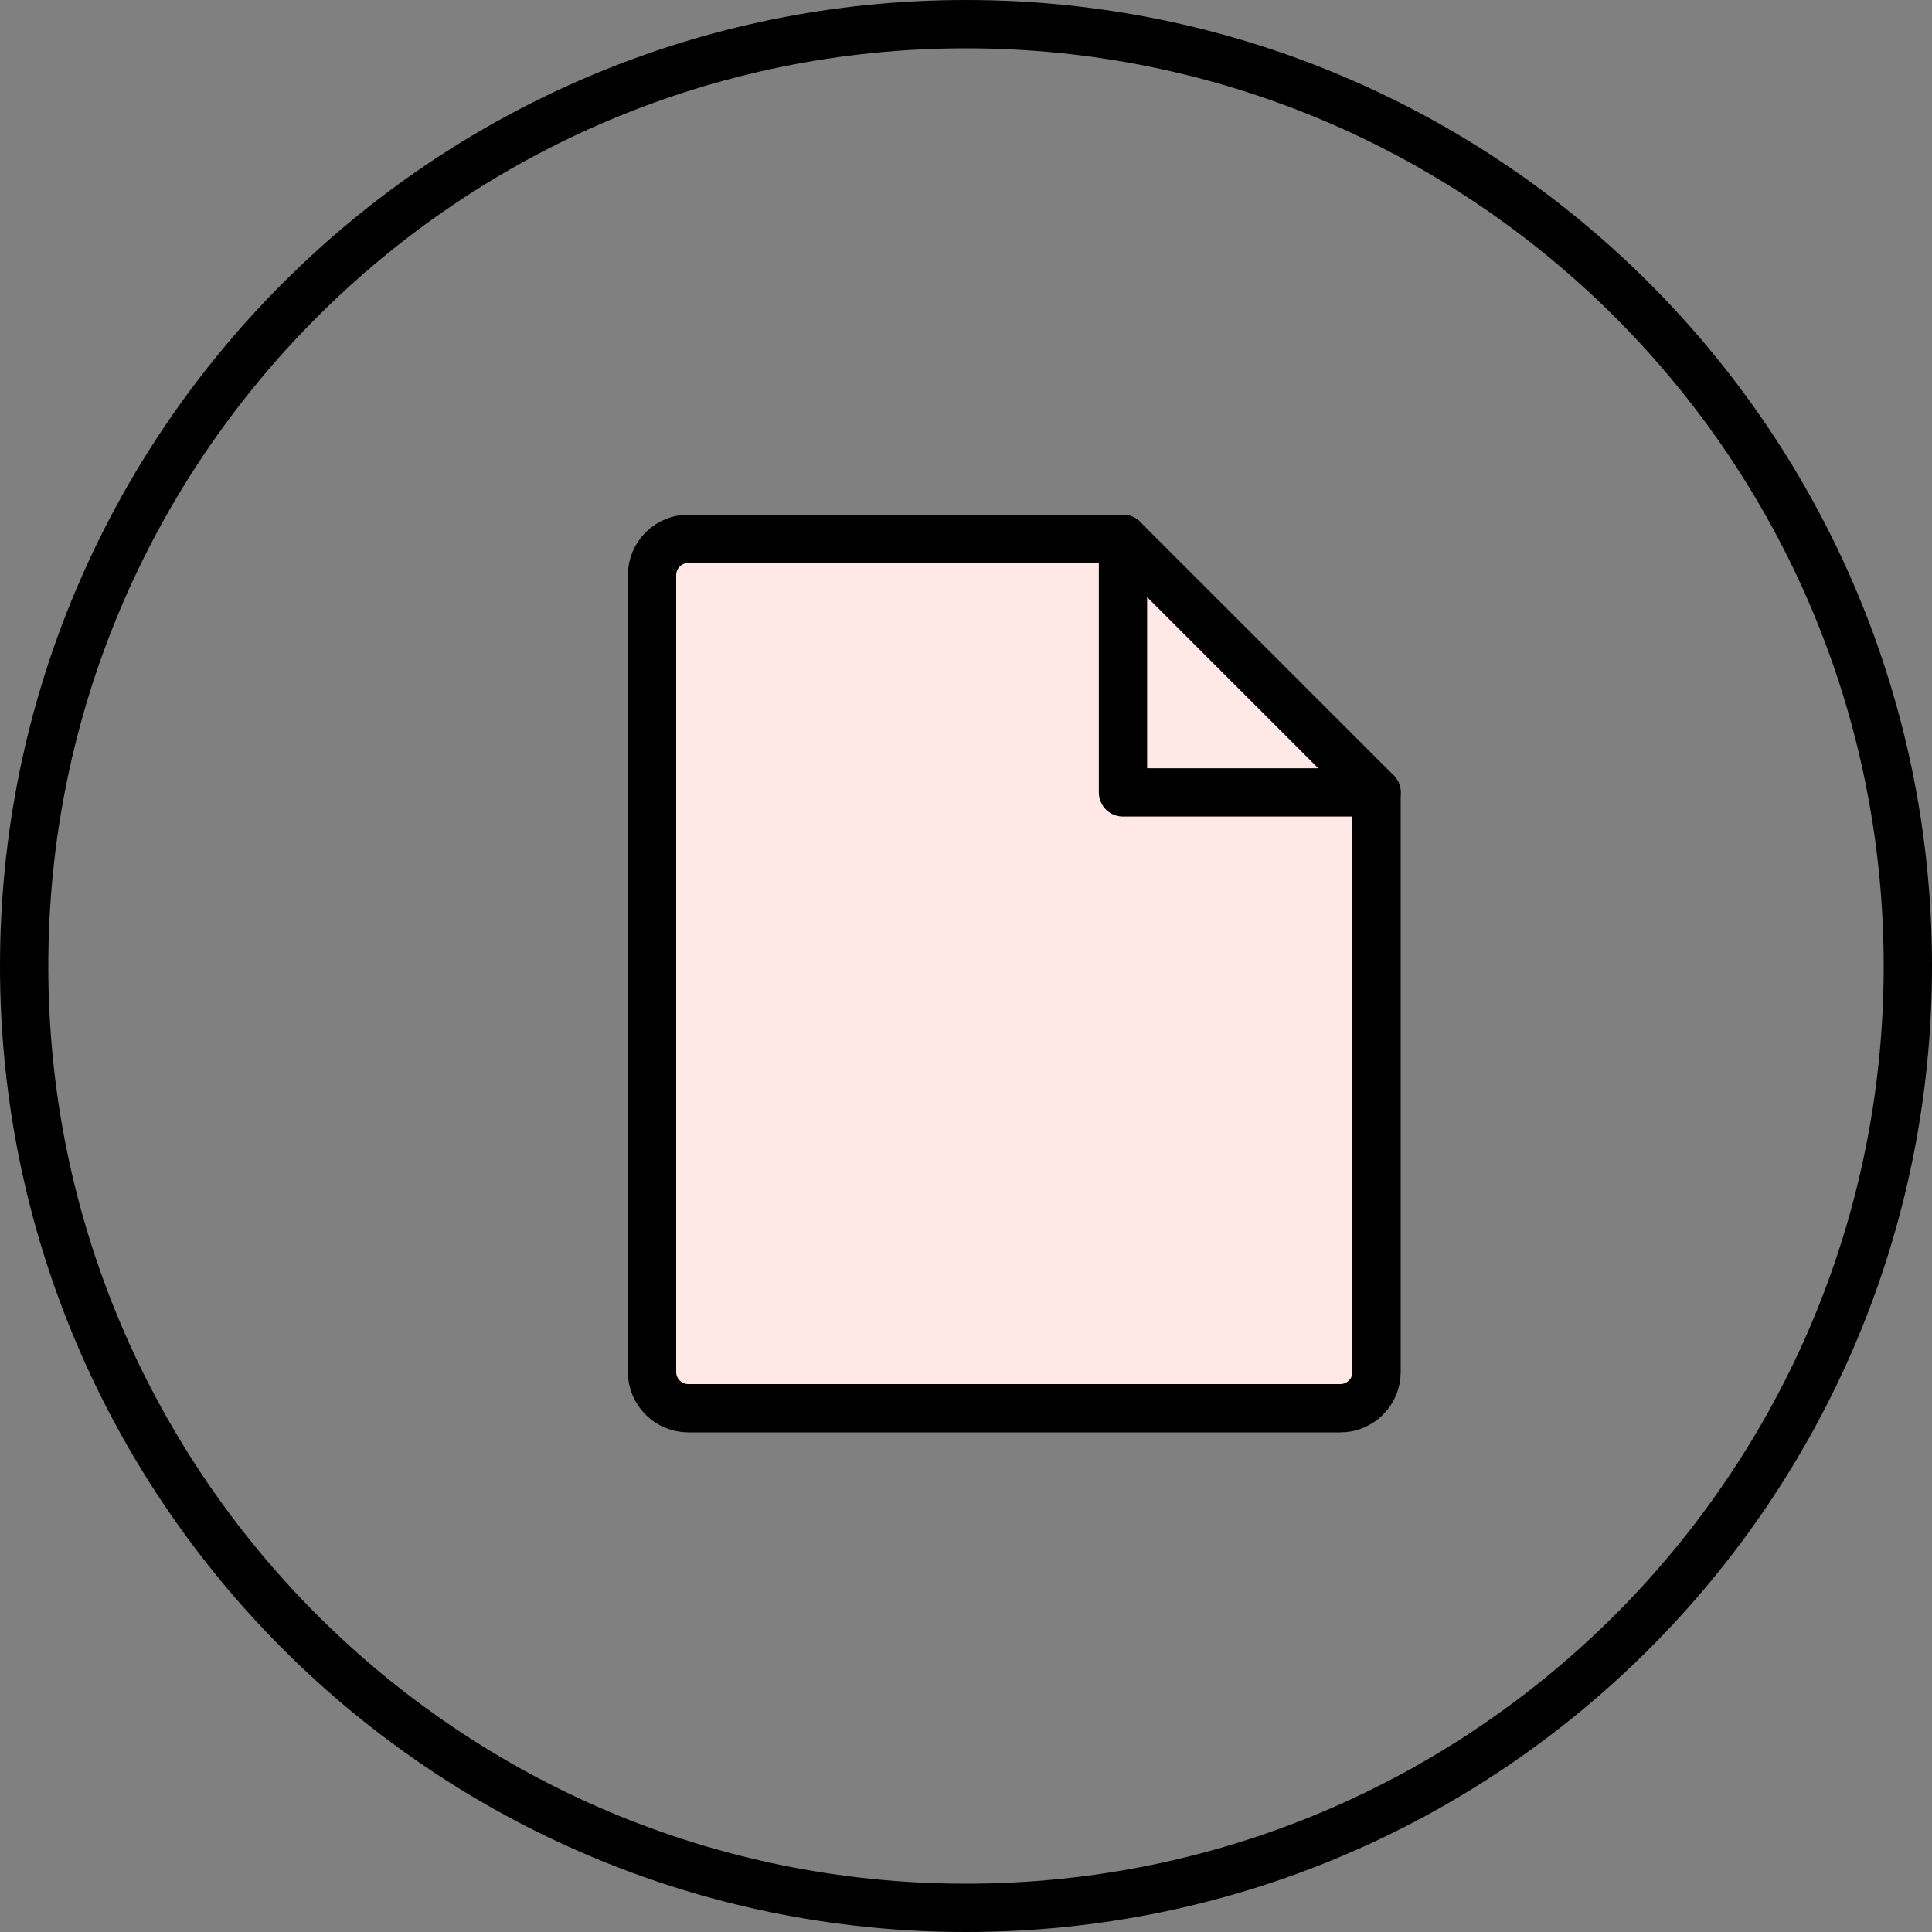 <svg width="40" height="40" viewBox="0 0 40 40" fill="none" xmlns="http://www.w3.org/2000/svg">
<rect x="0" y="0" width="40" height="40" fill="#808080" stroke="none"/>
<path d="M20 0.5C30.77 0.5 39.5 9.23 39.5 20C39.5 30.77 30.77 39.5 20 39.5C9.23 39.5 0.5 30.77 0.5 20C0.5 9.23 9.23 0.5 20 0.5Z" stroke="black"/>
<g clip-path="url(#clip0_2065_586)">
<path d="M27.75 29.156H14.25C14.051 29.156 13.86 29.077 13.72 28.936C13.579 28.796 13.5 28.605 13.5 28.406V11.906C13.5 11.707 13.579 11.516 13.72 11.376C13.86 11.235 14.051 11.156 14.25 11.156H23.25L28.5 16.406V28.406C28.5 28.605 28.421 28.796 28.28 28.936C28.14 29.077 27.949 29.156 27.75 29.156Z" fill="#FFE8E5" stroke="black" stroke-linecap="round" stroke-linejoin="round"/>
<path d="M23.25 11.156V16.406H28.5" stroke="black" stroke-linecap="round" stroke-linejoin="round"/>
</g>
<defs>
<clipPath id="clip0_2065_586">
<rect width="24" height="24" fill="white" transform="translate(9 8.156)"/>
</clipPath>
</defs>
</svg>
